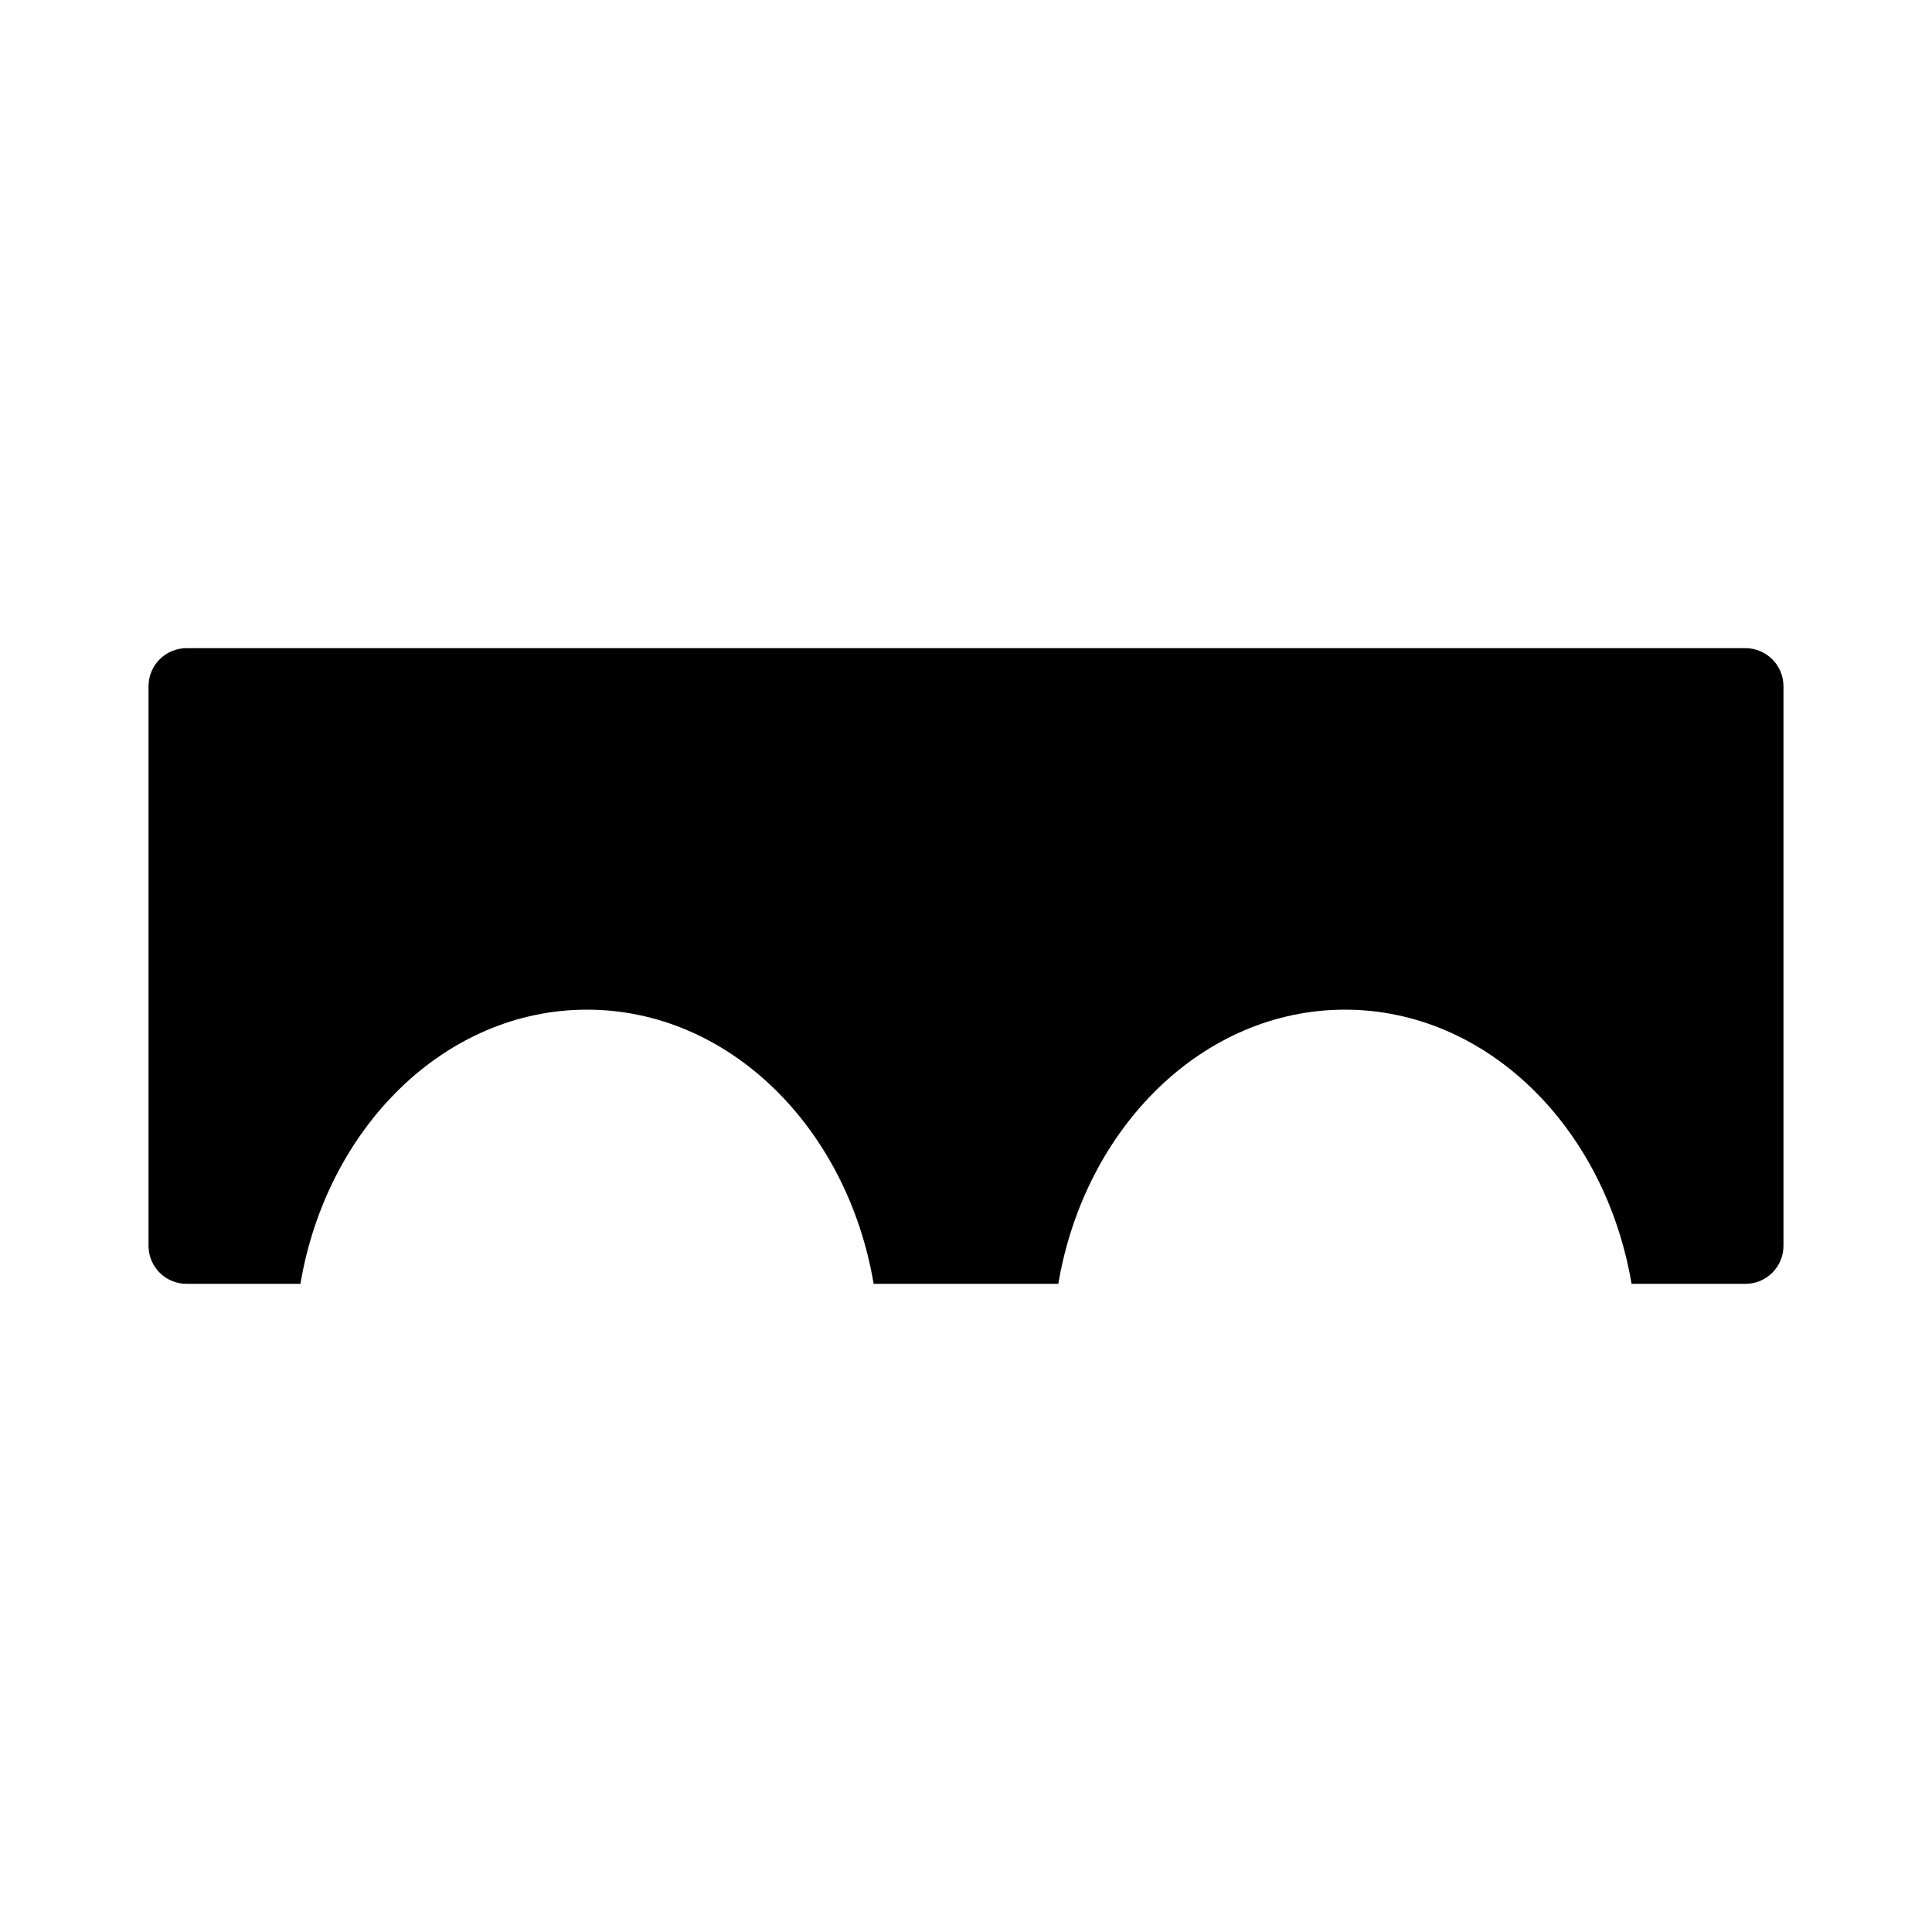 <?xml version="1.0" encoding="UTF-8"?>
<!-- Uploaded to: SVG Repo, www.svgrepo.com, Generator: SVG Repo Mixer Tools -->
<svg fill="#000000" width="800px" height="800px" version="1.1" viewBox="144 144 512 512" xmlns="http://www.w3.org/2000/svg">
 <path d="m616.64 325.85v148.3c0 5.566-4.512 10.078-10.078 10.078h-30.184c-6.984-41.406-38.32-72.656-75.957-72.656s-68.973 31.25-75.957 72.656h-48.938c-6.984-41.406-38.32-72.656-75.957-72.656-37.637 0-68.973 31.25-75.957 72.656h-30.172c-5.566 0-10.078-4.512-10.078-10.078v-148.3c0-5.566 4.508-10.078 10.078-10.078h413.12c5.562 0.004 10.074 4.516 10.074 10.078z"/>
</svg>